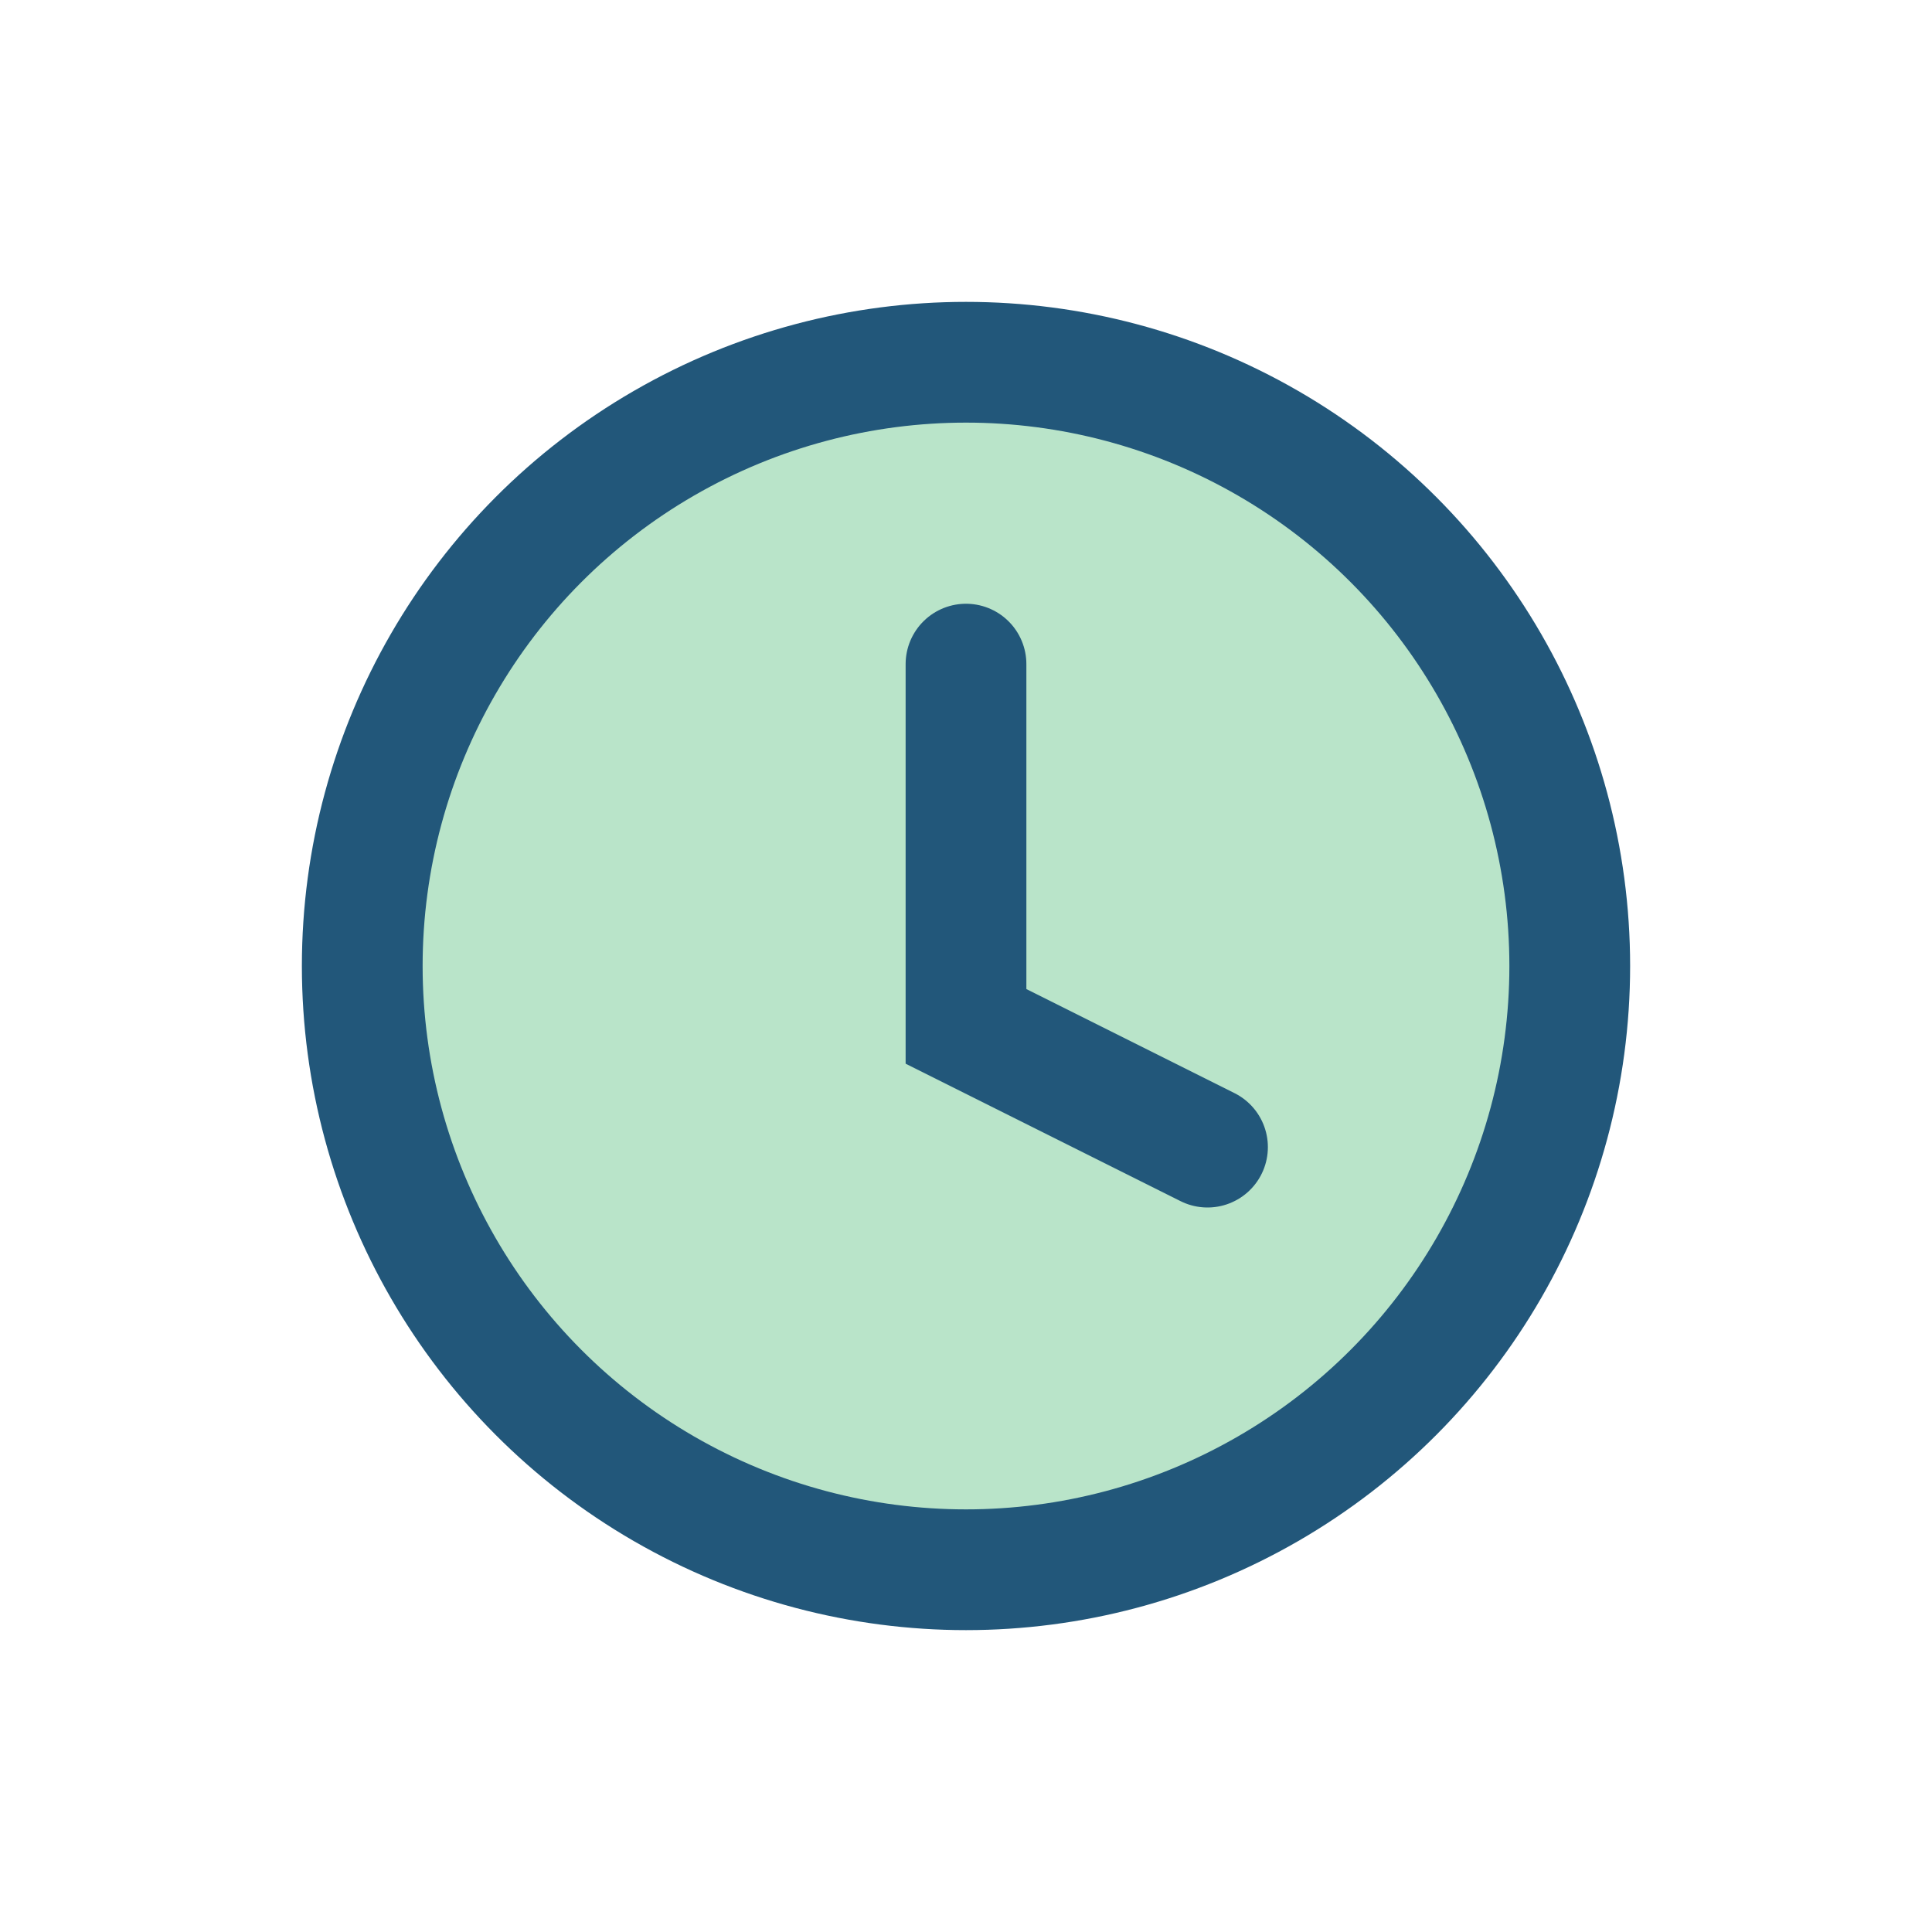 <?xml version="1.0" encoding="UTF-8"?>
<svg xmlns="http://www.w3.org/2000/svg" width="32" height="32" viewBox="0 0 32 32"><circle cx="16" cy="16" r="10" fill="#B9E4C9" stroke="#22577A" stroke-width="2"/><path d="M16 11v6l4 2" fill="none" stroke="#22577A" stroke-width="2" stroke-linecap="round"/></svg>